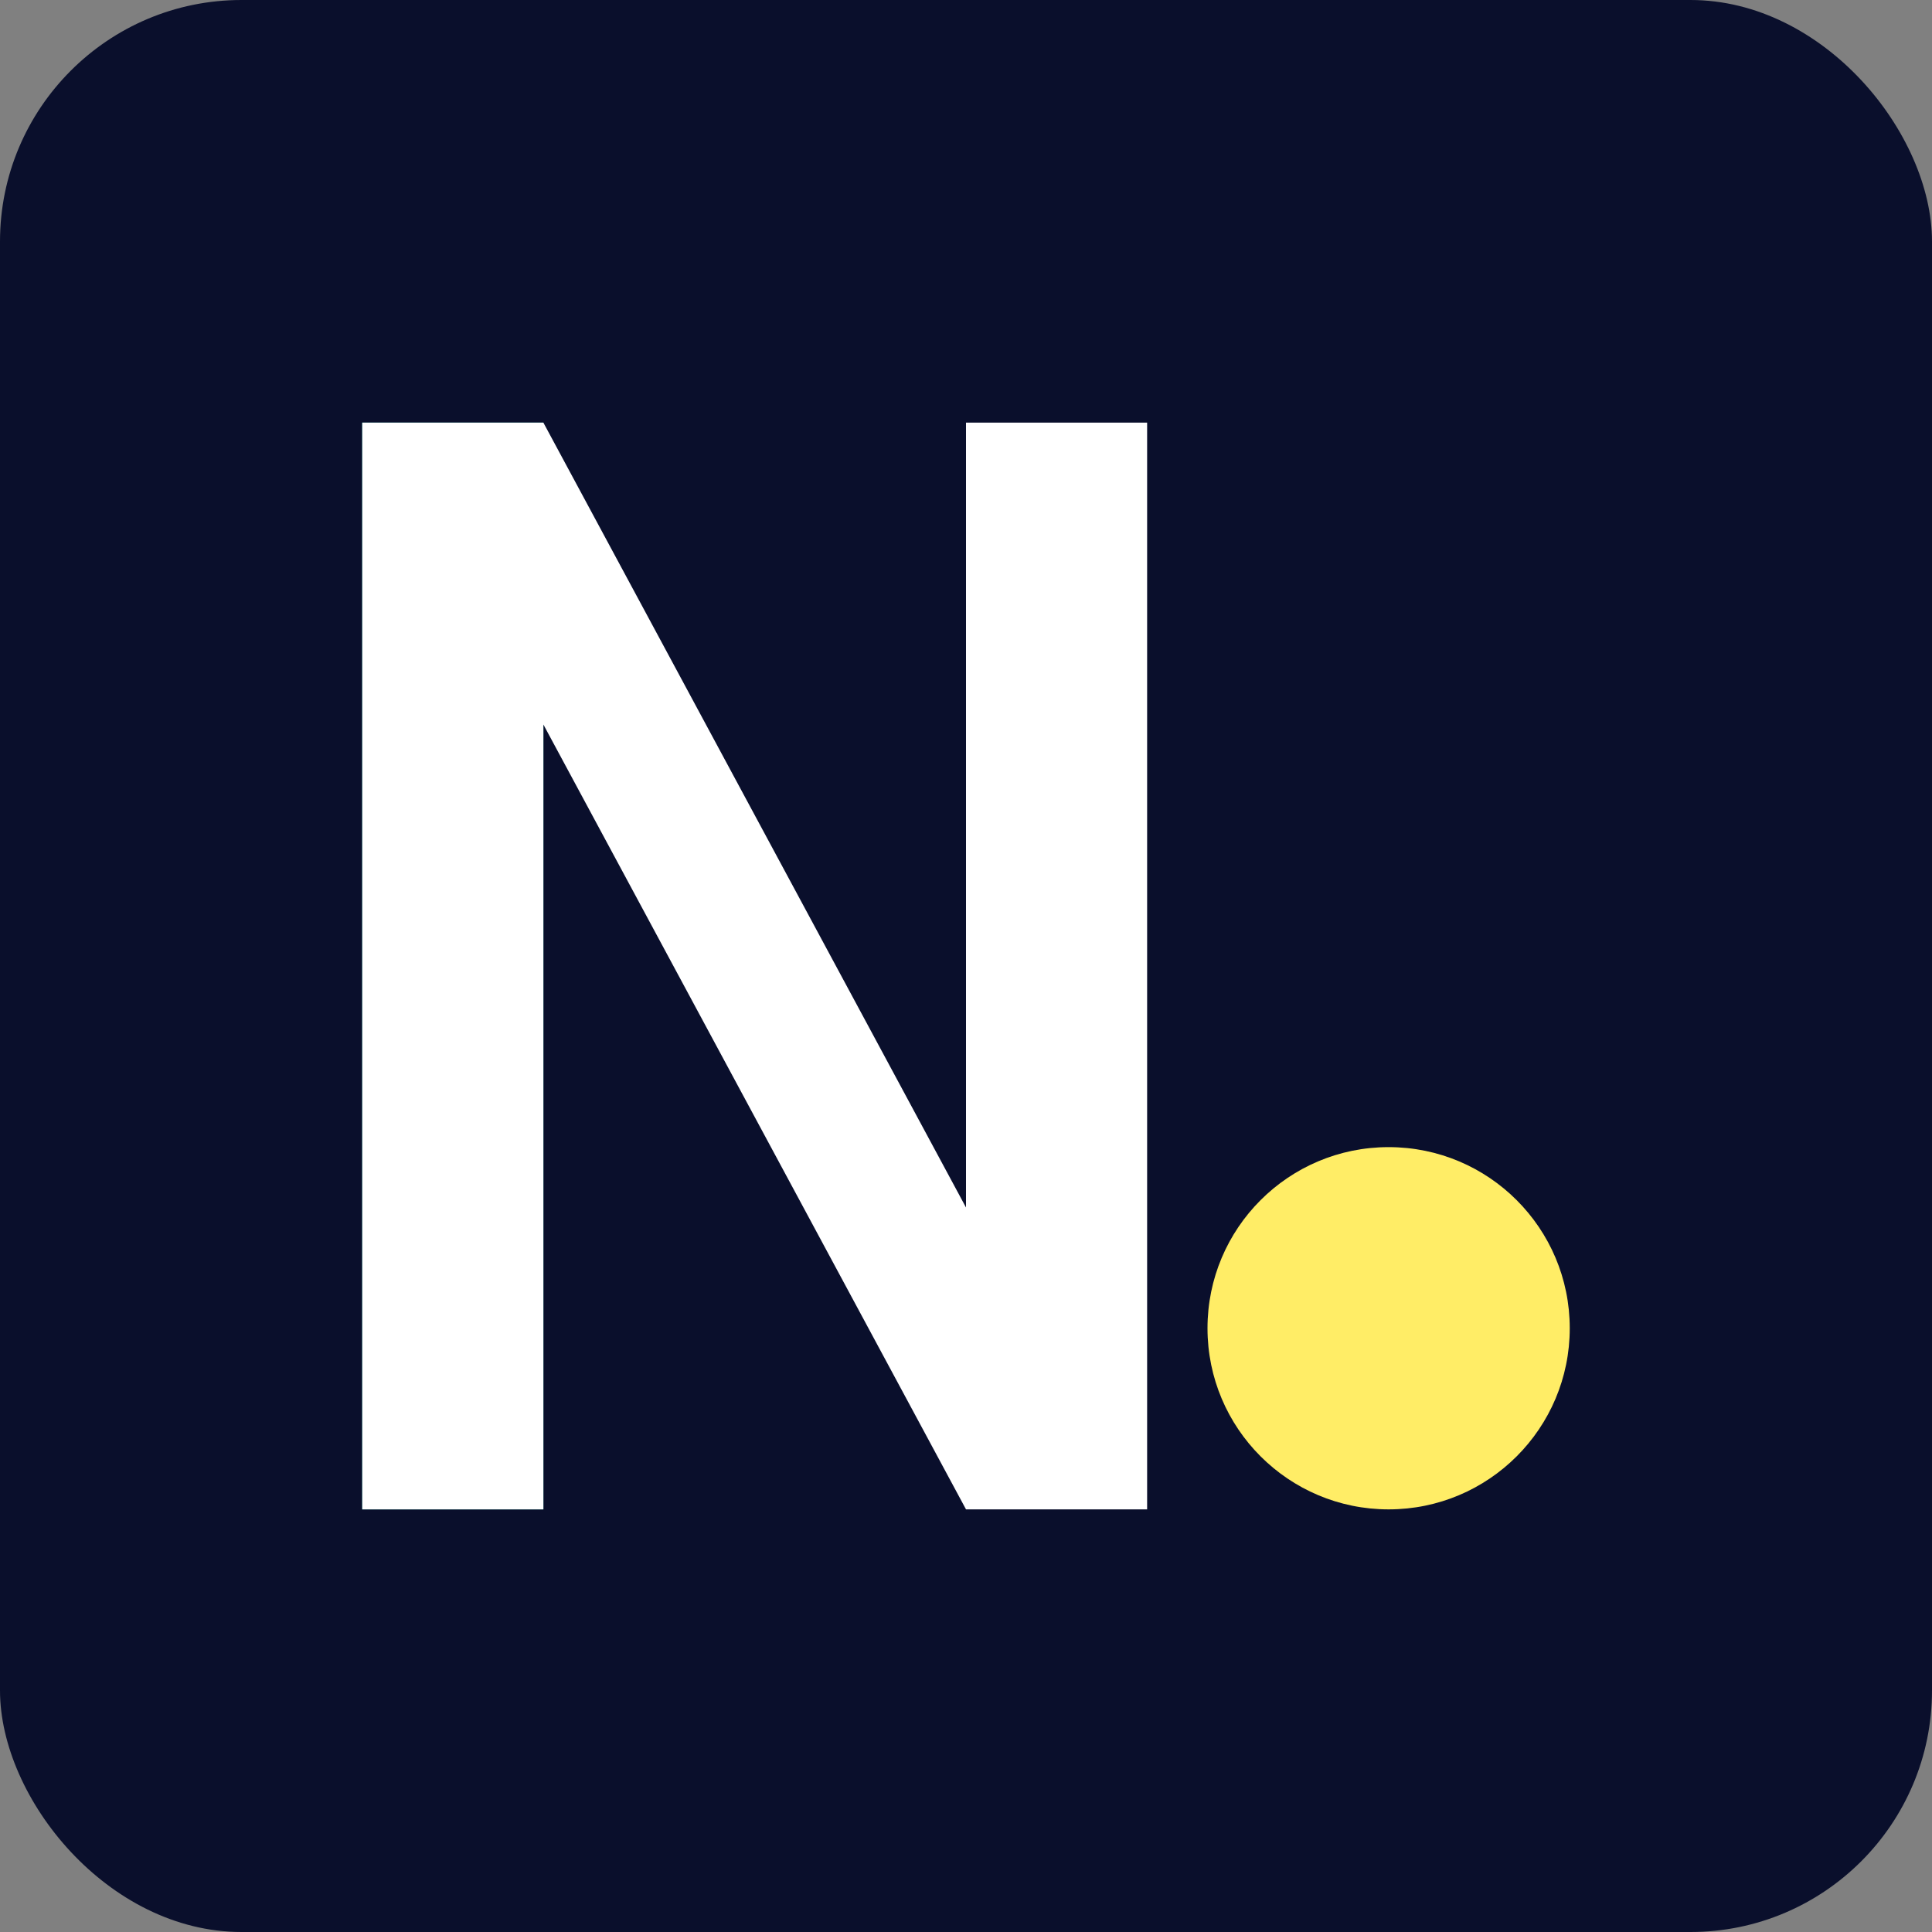 <svg width="32" height="32" viewBox="0 0 32 32" fill="none" xmlns="http://www.w3.org/2000/svg">
  <rect x="0" y="0" width="32" height="32" fill="#808080" stroke="none"/>
  <rect width="32" height="32" rx="4" fill="#0A0F2C"/>
  <!-- Letter "N" -->
  <path d="M6 7H9V25H6V7Z" fill="#00C9A7"/>
  <path d="M9 7L16 20V7H19V25H16L9 12V25H6V7H9Z" fill="#FFFFFF"/>
  <!-- Dot -->
  <circle cx="23" cy="22" r="3" fill="#FFED66"/>
</svg> 